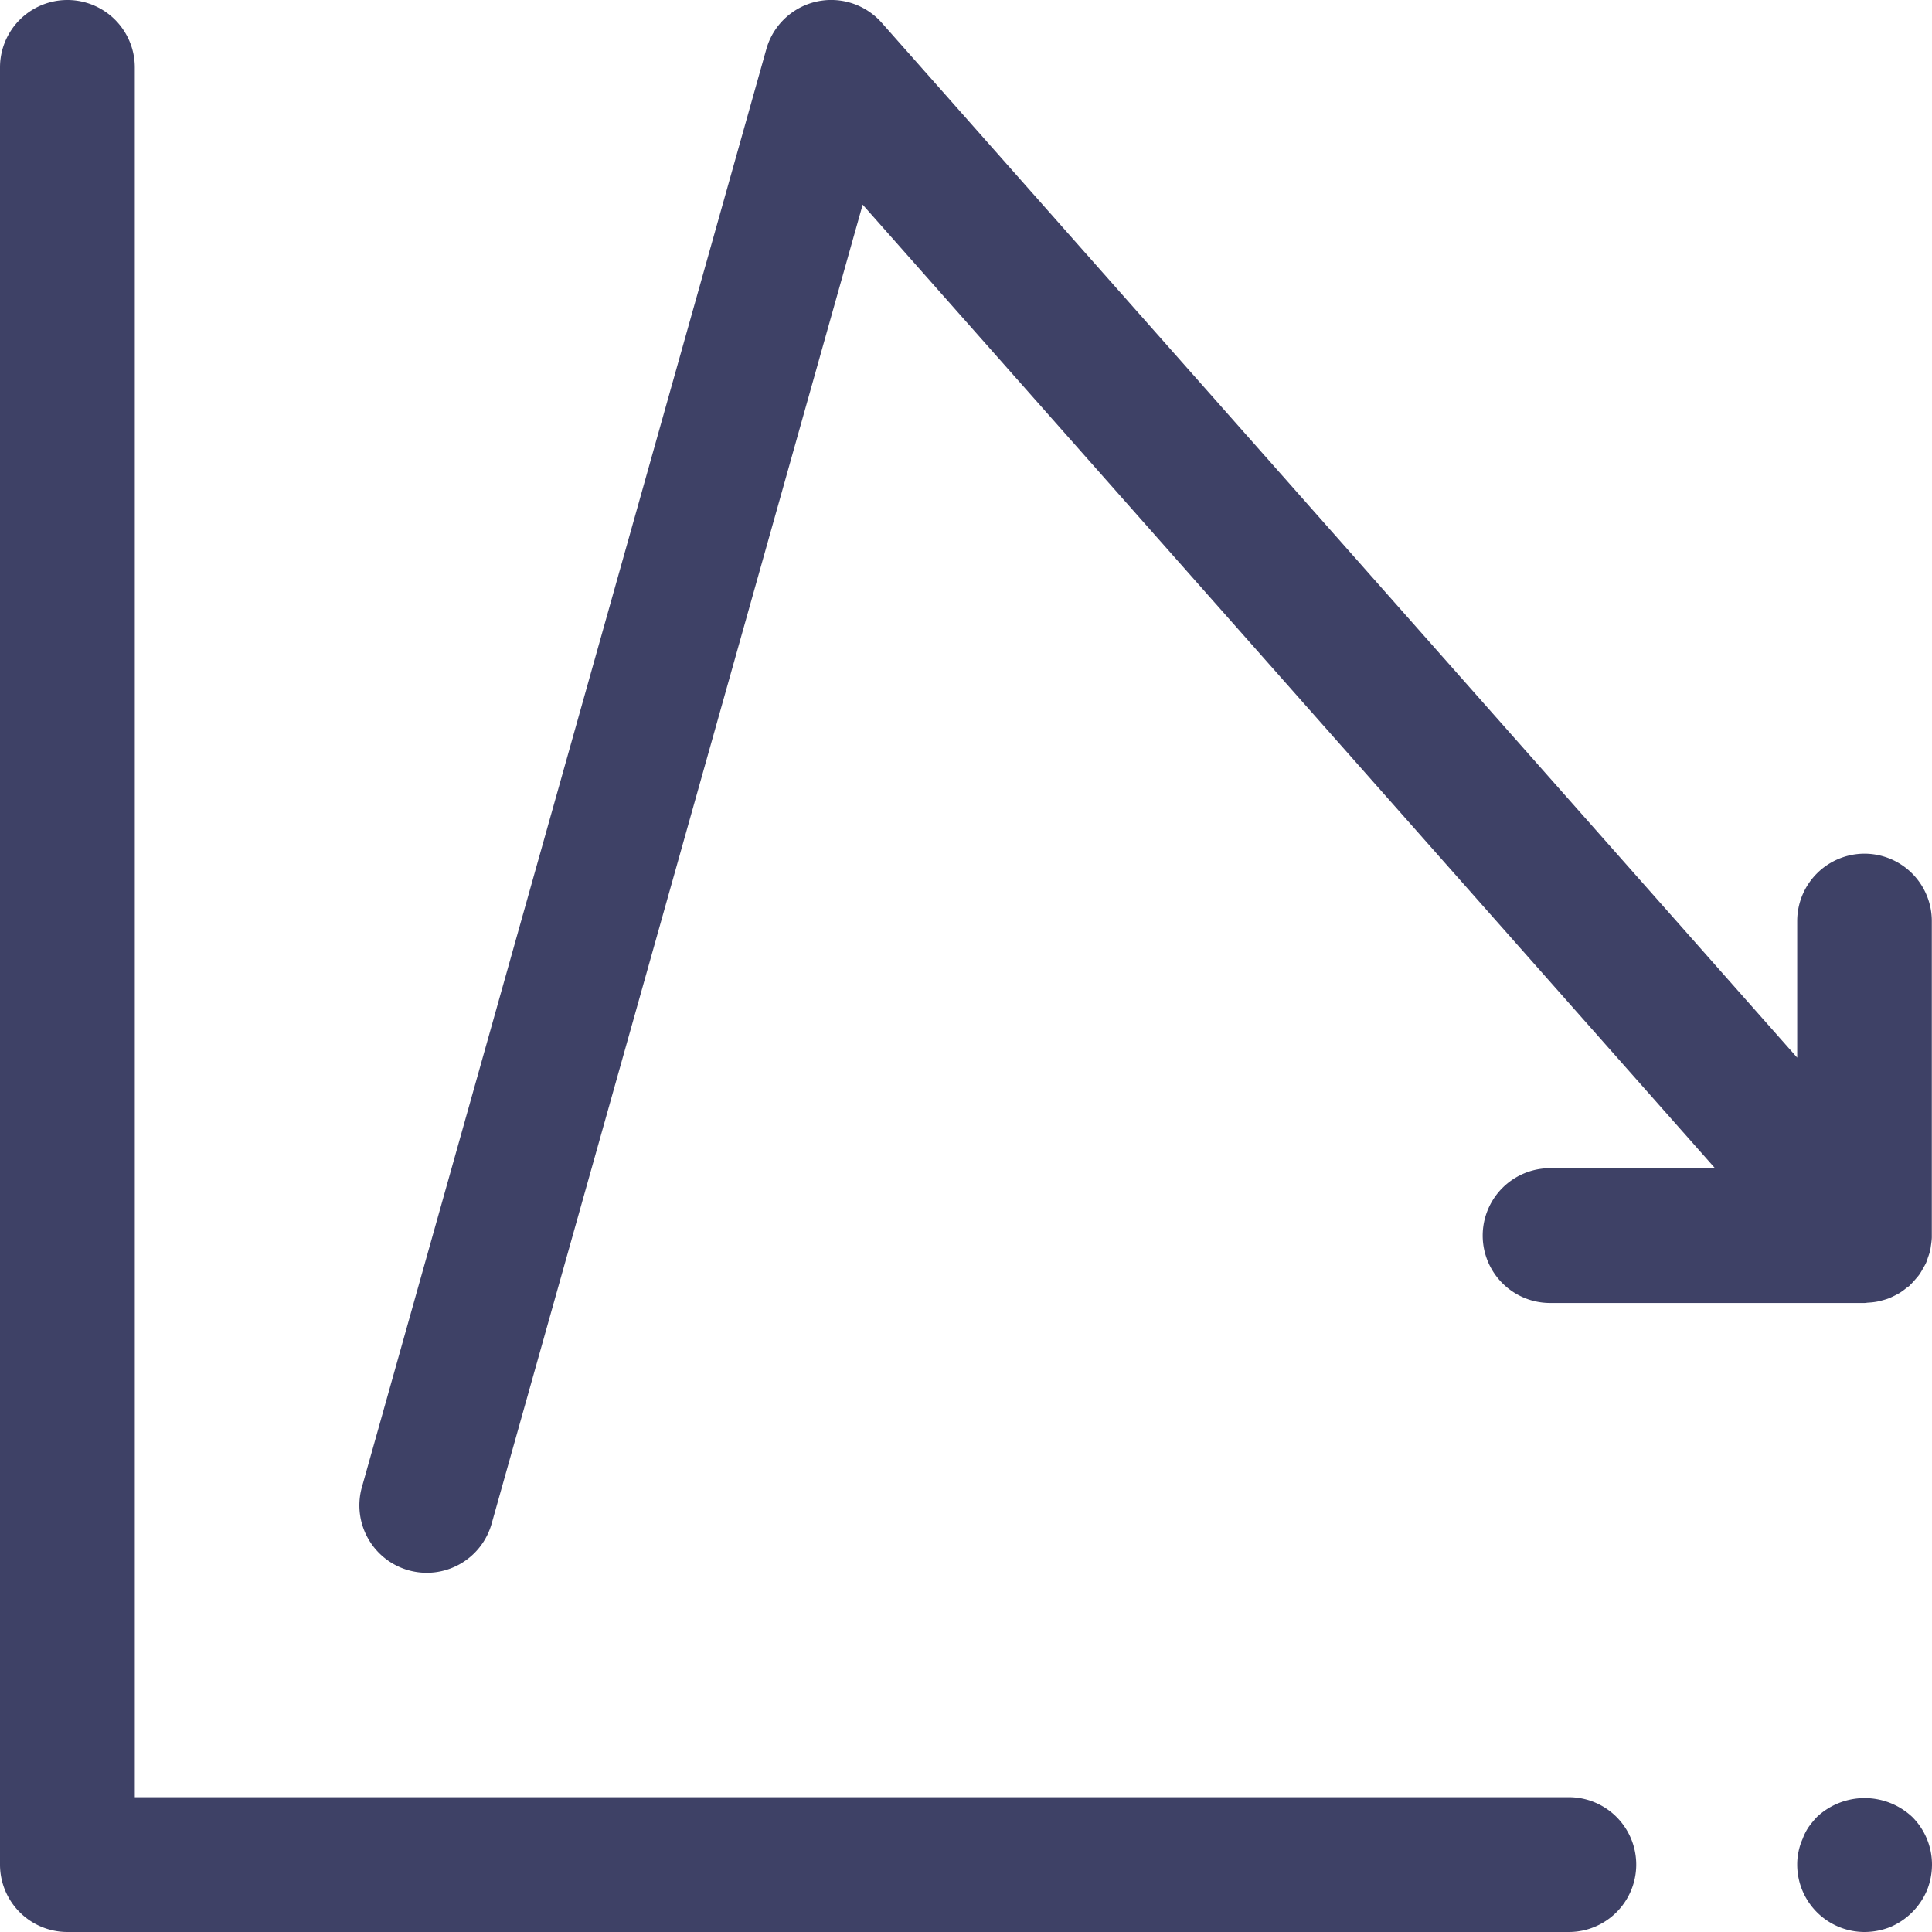 <svg xmlns="http://www.w3.org/2000/svg" width="43" height="43" viewBox="0 0 43 43">
  <title>Down Graph</title>
  <g>
    <path d="M41.5,19A1.5,1.5,0,0,0,40,20.5v3.04L19.624.506a1.5,1.5,0,0,0-2.568.588l-9,32a1.5,1.5,0,1,0,2.888.812L19.2,4.555,38.17,26H34.5a1.5,1.5,0,0,0,0,3h7c.029,0,.055-.007.084-.008a1.587,1.587,0,0,0,.169-.018,1.2,1.2,0,0,0,.132-.03c.049-.013.1-.027.146-.045s.091-.039.135-.061.083-.042.123-.067a1.466,1.466,0,0,0,.136-.1c.022-.018.047-.031.069-.05s.017-.021.028-.03c.041-.039.078-.082.115-.125s.057-.065.082-.1a1.378,1.378,0,0,0,.08-.133c.023-.04.047-.079.066-.12s.034-.092.05-.139a1.281,1.281,0,0,0,.043-.137c.01-.045.015-.091.022-.137s.014-.105.016-.159c0-.015,0-.029,0-.044v-7A1.5,1.5,0,0,0,41.5,19Z" fill="#3e4166"/>
    <path d="M40.44,40.439a2.221,2.221,0,0,0-.19.231,1.264,1.264,0,0,0-.13.26,1.291,1.291,0,0,0-.09.28,1.351,1.351,0,0,0-.03.29A1.5,1.5,0,0,0,41.5,43a1.562,1.562,0,0,0,.57-.11,1.54,1.54,0,0,0,.82-.821A1.553,1.553,0,0,0,43,41.5a1.5,1.5,0,0,0-.44-1.061A1.55,1.55,0,0,0,40.44,40.439Z" fill="#3e4166"/>
    <path d="M34.917,40H3V1.5a1.5,1.5,0,0,0-3,0v40A1.5,1.5,0,0,0,1.5,43H34.917a1.5,1.5,0,0,0,0-3Z" fill="#3e4166"/>
  </g>
</svg>
